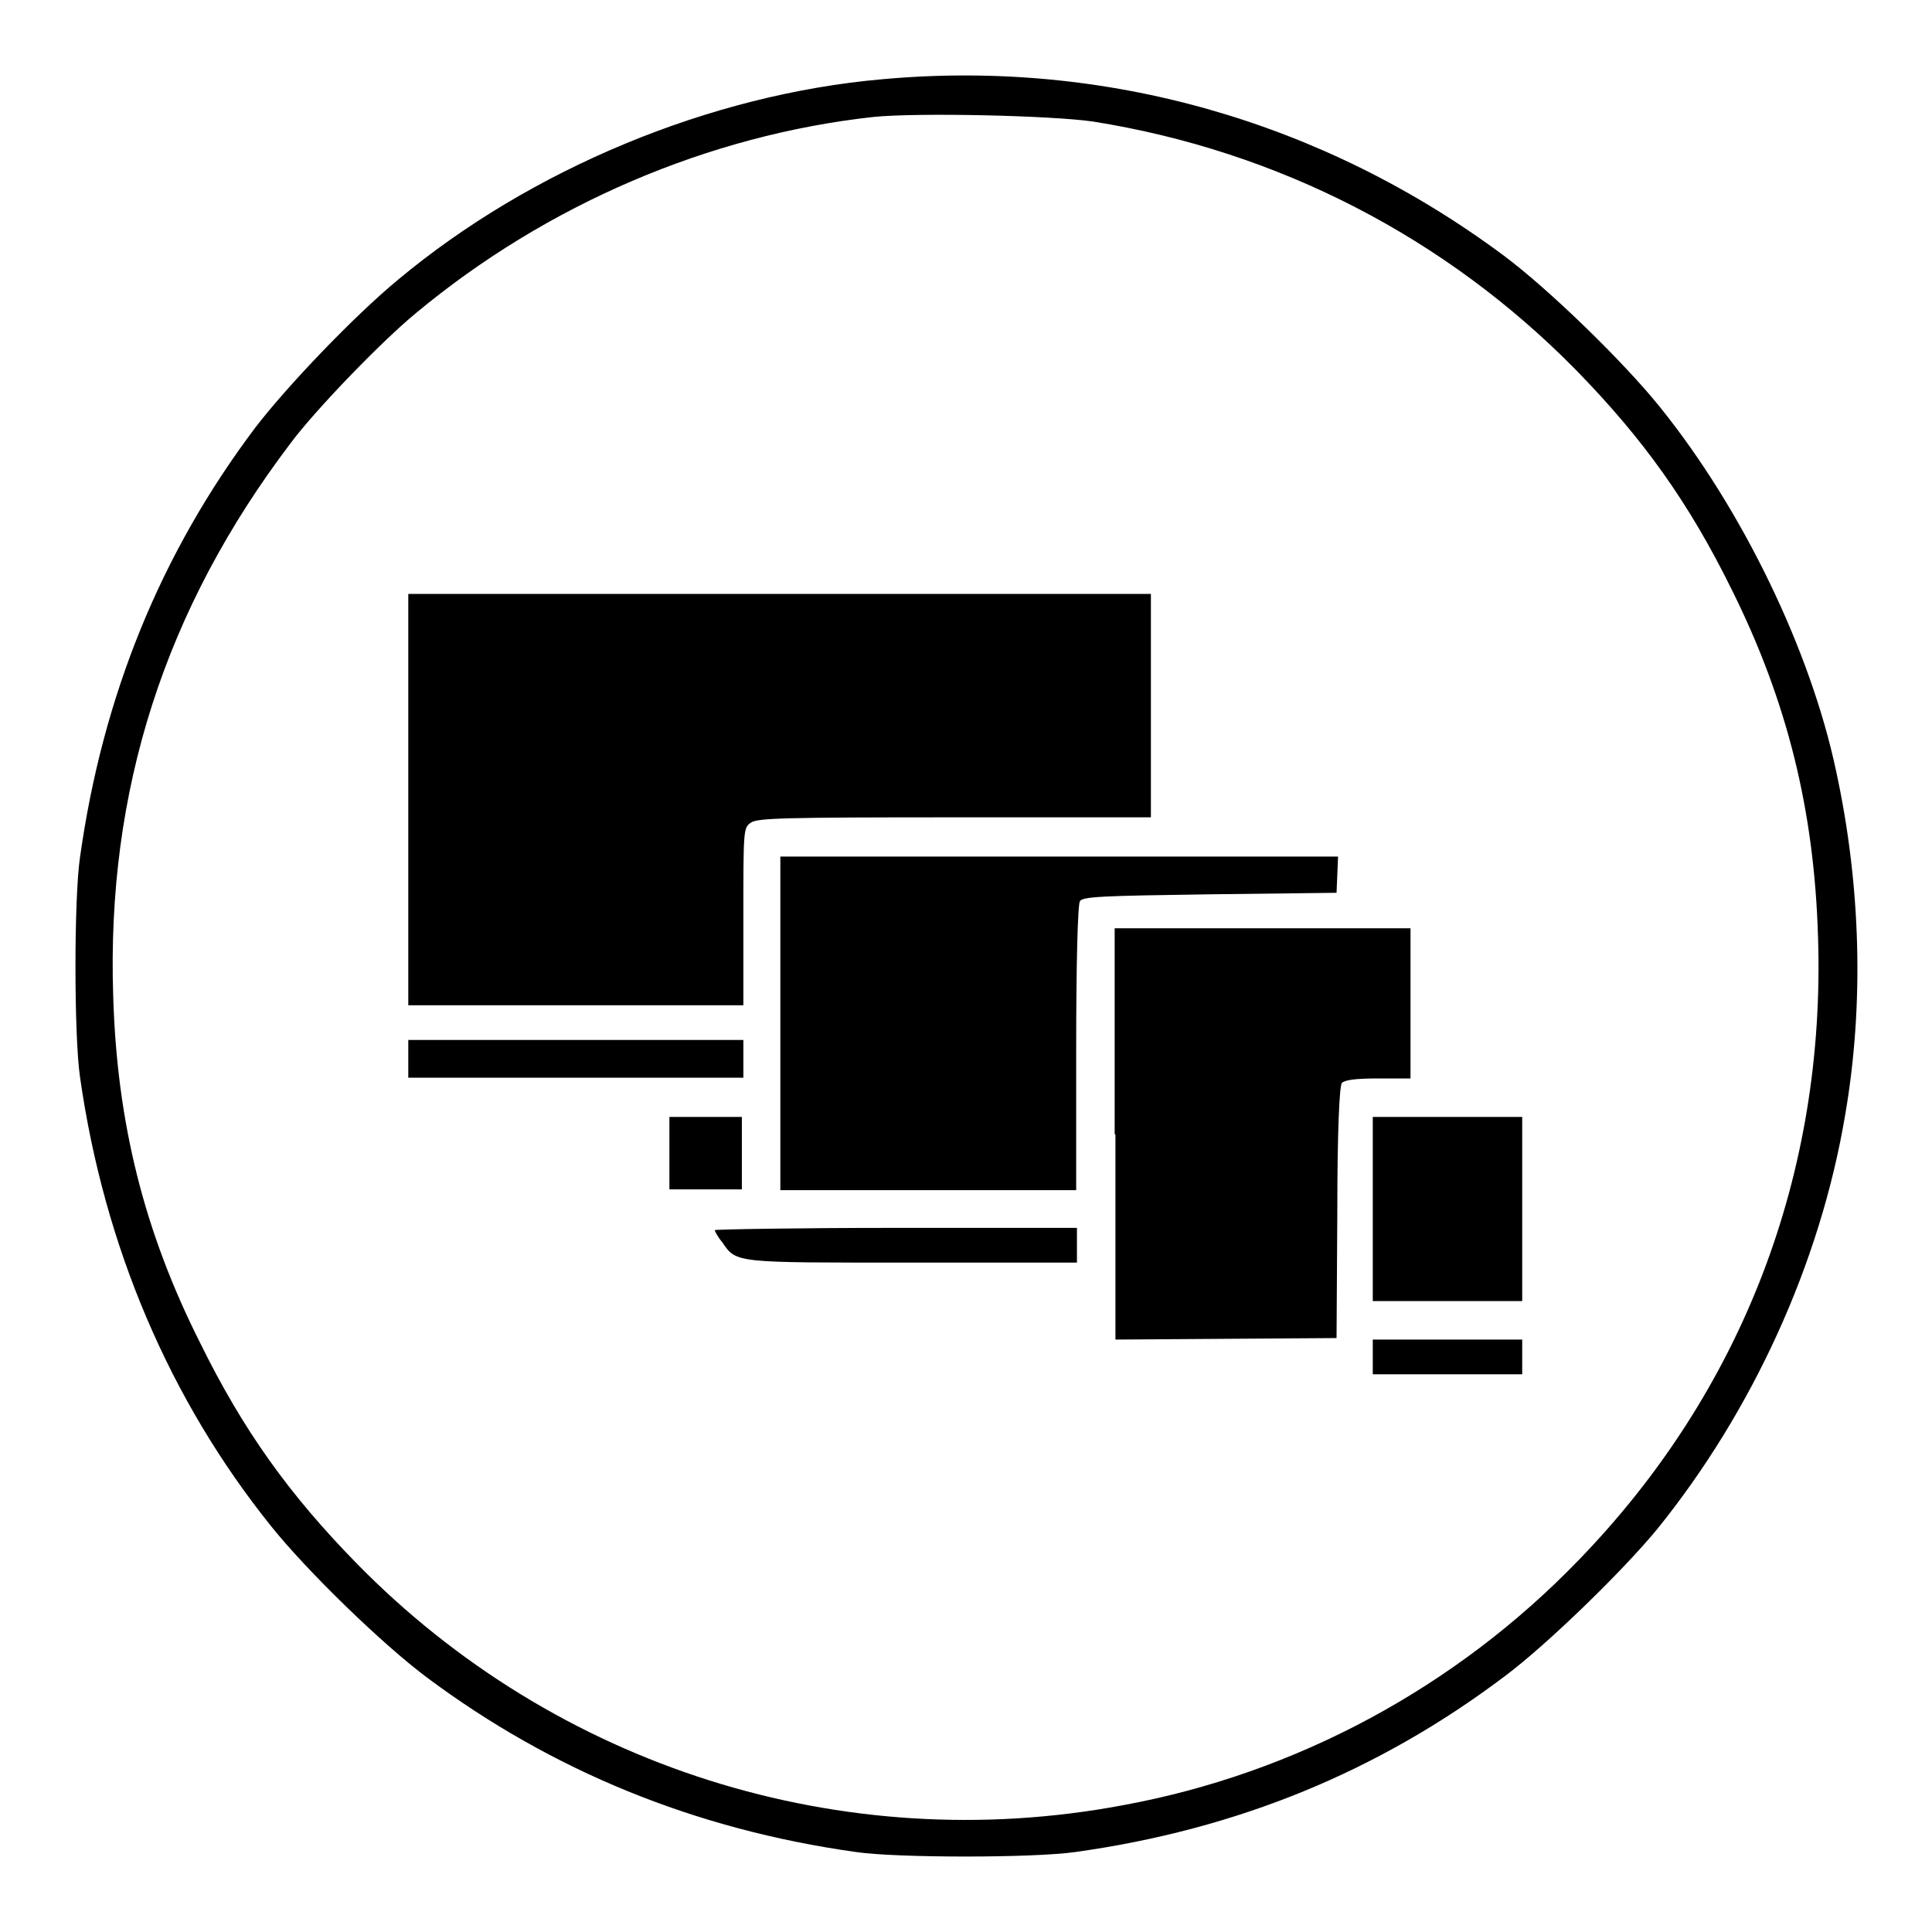 <?xml version="1.0" encoding="utf-8"?>
<!-- Svg Vector Icons : http://www.onlinewebfonts.com/icon -->
<!DOCTYPE svg PUBLIC "-//W3C//DTD SVG 1.1//EN" "http://www.w3.org/Graphics/SVG/1.1/DTD/svg11.dtd">
<svg version="1.1" xmlns="http://www.w3.org/2000/svg" xmlns:xlink="http://www.w3.org/1999/xlink" x="0px" y="0px" viewBox="0 0 256 256" enable-background="new 0 0 256 256" xml:space="preserve">
<g><g><g><path fill="#000000" d="M116.9,10.5c-22.8,2-46.6,11.9-64.2,26.6C46.9,41.9,38,51.2,33.8,56.7c-12.5,16.6-20.2,35.5-23.2,56.9c-0.8,5.4-0.8,23.6,0,29.1c3.2,22.5,11.9,42.8,25.3,59.5c4.8,6,14.8,15.7,20.7,20.1c16.5,12.3,35.4,20.1,56.8,23.1c5.4,0.8,23.6,0.8,29.1,0c21.5-3,40.2-10.7,56.9-23.3c5.5-4.1,15.6-13.9,20.2-19.5c12.6-15.6,21.6-35.2,24.9-54.9c2.5-14.5,2.1-30.3-1.2-45.5c-3.4-16.1-12.5-34.8-23.3-48.2c-4.8-6-14.8-15.7-20.7-20.1C175.4,16.1,146.5,7.8,116.9,10.5z M144.8,16.1c24.6,3.9,46.8,15.4,64,32.9c8.9,9.1,15,17.6,20.7,29.2c7.3,14.7,10.9,29.1,11.4,46c1,31.3-10,60.1-31.7,82.5c-16.3,16.9-37.5,28.3-60.4,32.5c-37.2,7-75.2-5.1-101.6-32.1c-8.9-9.1-15-17.6-20.7-29.2C19.1,163.2,15.5,148.8,15,132c-0.9-27.2,6.8-51.3,23.6-73.4c3.3-4.4,12-13.4,16.5-17.1c17.3-14.4,38.8-23.6,60.6-26C121.6,14.9,139.2,15.3,144.8,16.1z"/><path fill="#000000" d="M54.1,106v27.2h22.2h22.2v-11.7c0-11.6,0-11.8,1-12.5c0.9-0.6,4.2-0.7,27-0.7h26V93.5V78.7h-49.2H54.1V106z"/><path fill="#000000" d="M103.4,135.5v22.2h19.6h19.6v-18.8c0-11,0.2-19.1,0.5-19.5c0.4-0.6,3-0.7,17.2-0.9l16.8-0.2l0.1-2.4l0.1-2.4h-36.9h-37V135.5z"/><path fill="#000000" d="M147.8,150.3v27.2l14.7-0.1l14.6-0.1l0.1-16.6c0-11.3,0.3-16.8,0.6-17.2c0.4-0.4,1.8-0.6,4.8-0.6h4.3V133V123h-19.6h-19.6V150.3z"/><path fill="#000000" d="M54.1,140.3v2.5h22.2h22.2v-2.5v-2.5H76.2H54.1V140.3L54.1,140.3z"/><path fill="#000000" d="M88.7,152.8v4.8h4.8h4.8v-4.8V148h-4.8h-4.8V152.8z"/><path fill="#000000" d="M181.9,160.2v12.2h9.9h9.9v-12.2V148h-9.9h-9.9V160.2z"/><path fill="#000000" d="M94.7,163c0,0.1,0.4,0.9,1,1.6c1.9,2.8,1.6,2.7,25.3,2.7h21.7V165v-2.3h-24C105.5,162.7,94.7,162.9,94.7,163z"/><path fill="#000000" d="M181.9,179.8v2.3h9.9h9.9v-2.3v-2.3h-9.9h-9.9V179.8z"/></g></g></g>
</svg>